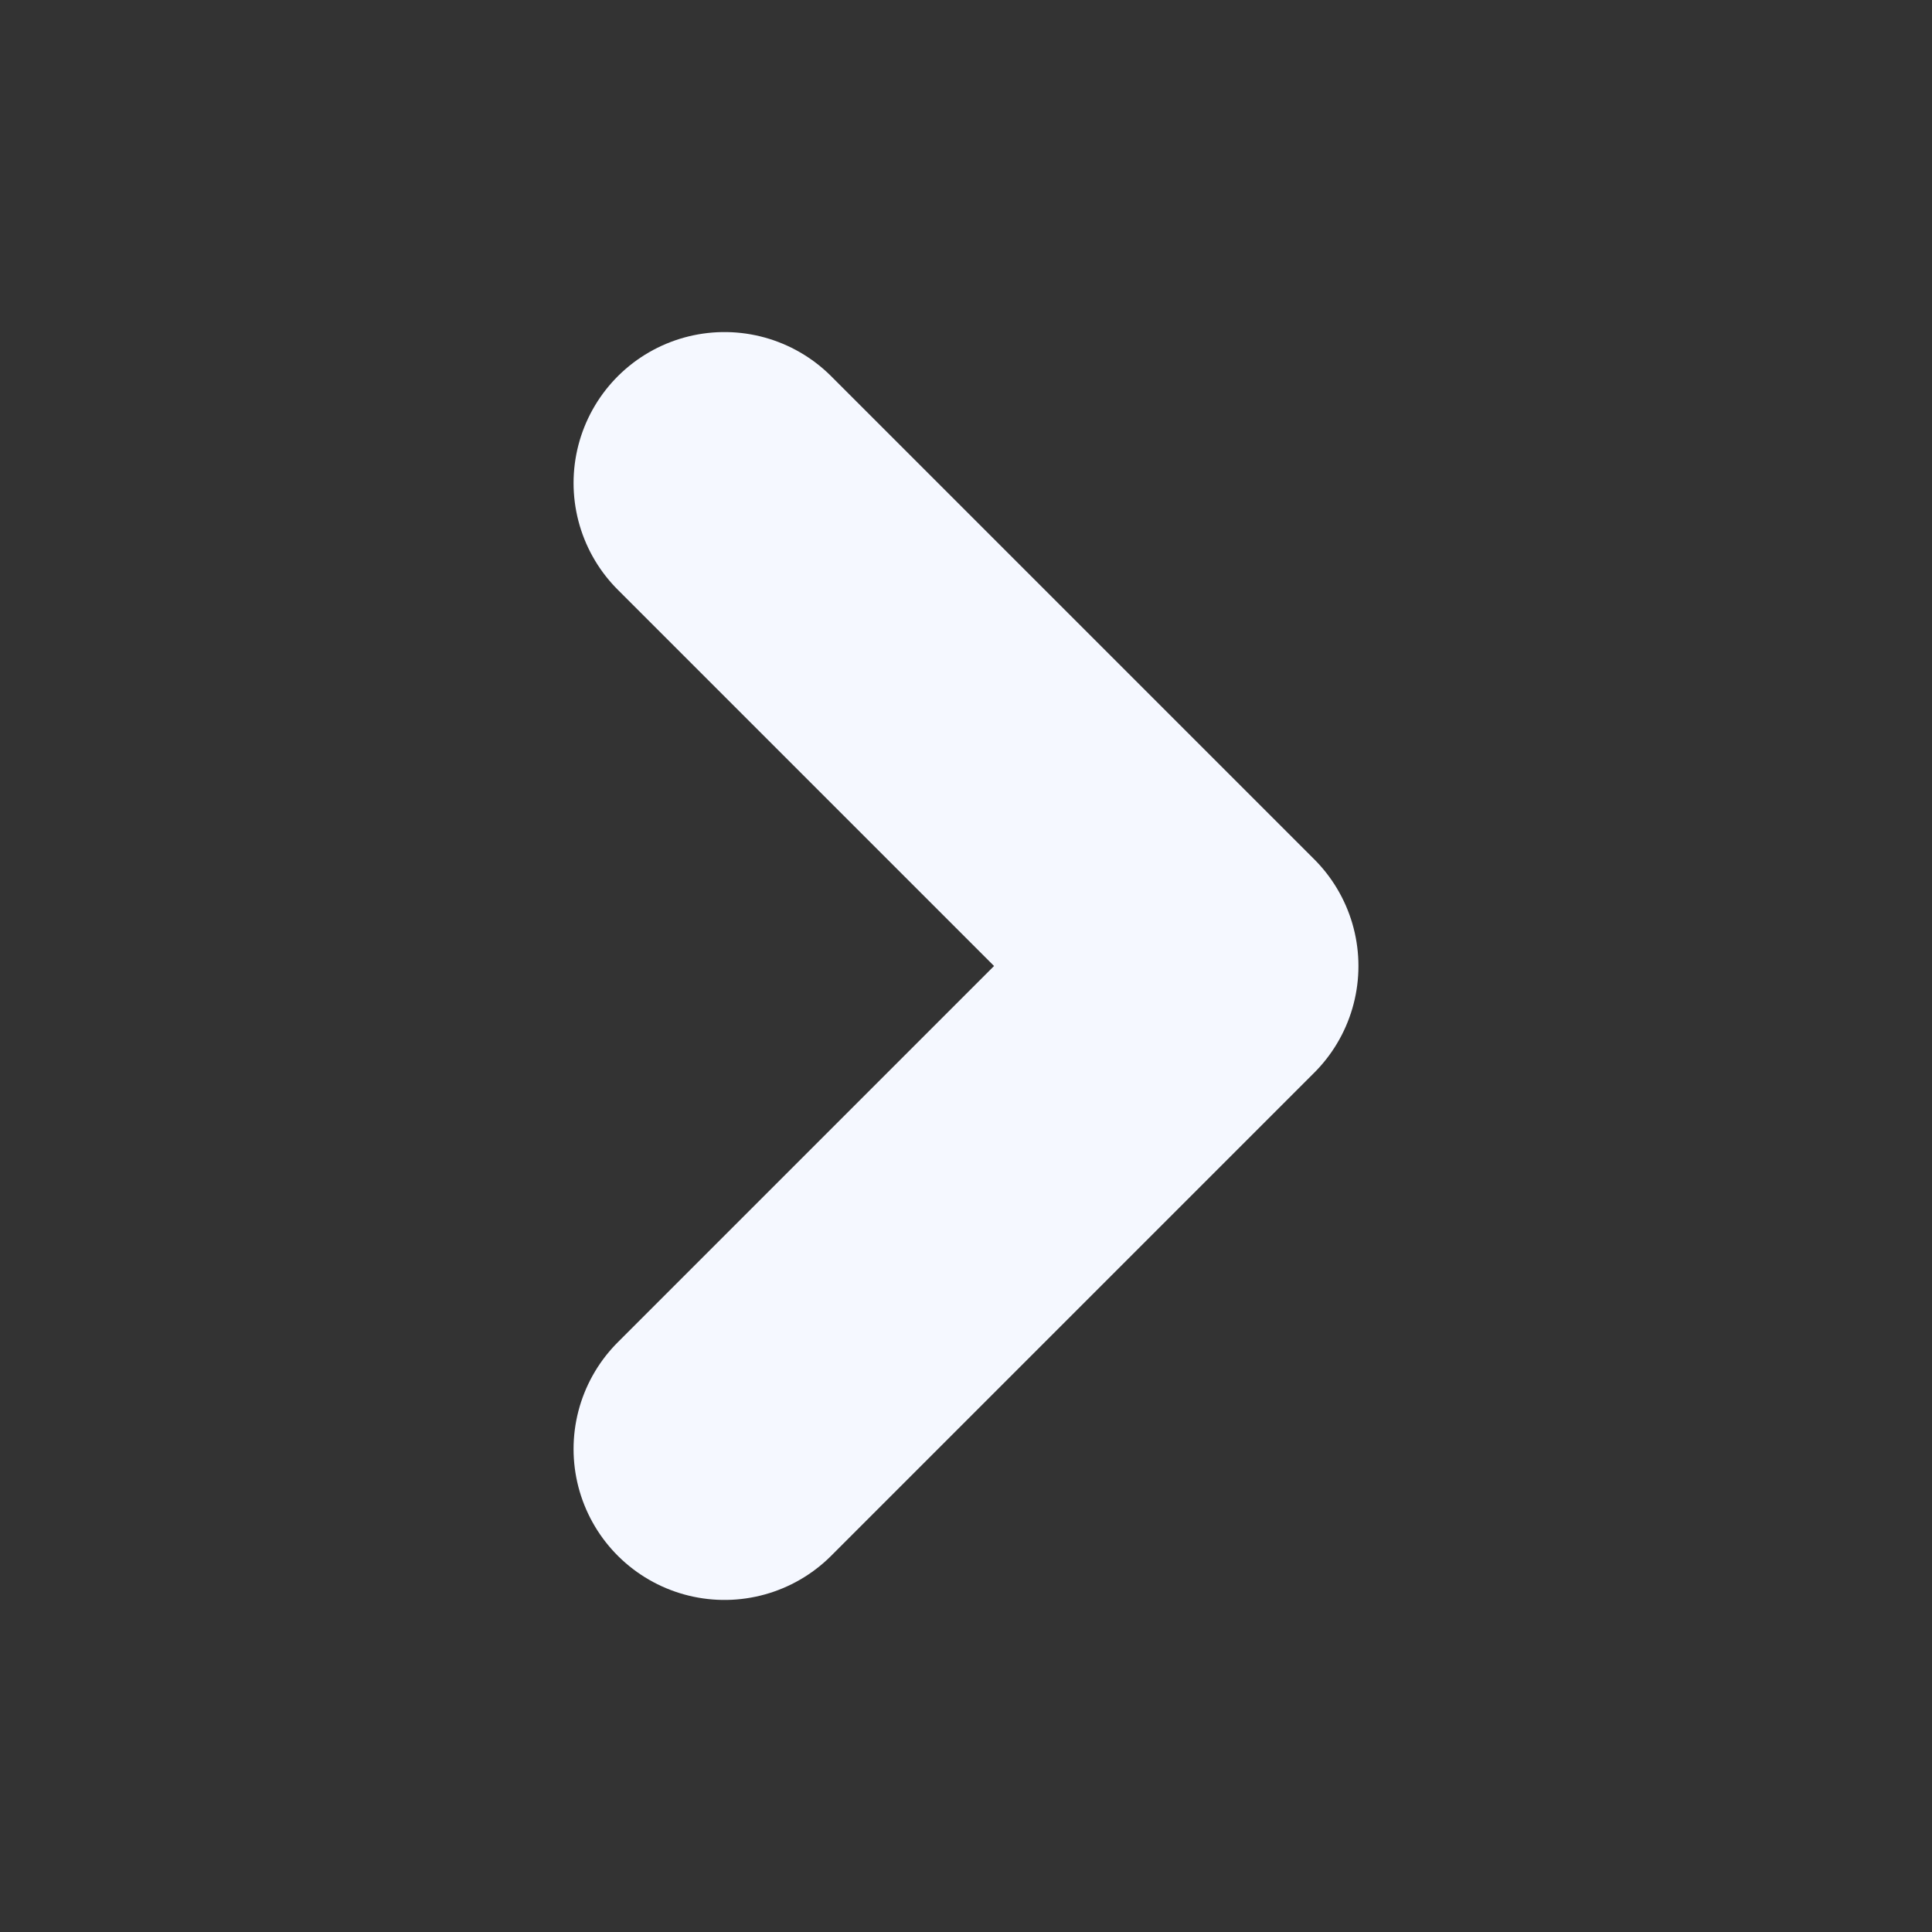 <svg width="16" height="16" viewBox="0 0 16 16" fill="none" xmlns="http://www.w3.org/2000/svg"><rect x="0" y="0" width="16" height="16" fill="#333333" stroke="none"/><path d="M6 4L10 8L6 12" stroke="#f5f8ff" stroke-width="2.5" stroke-linecap="round" stroke-linejoin="round"></path></svg>